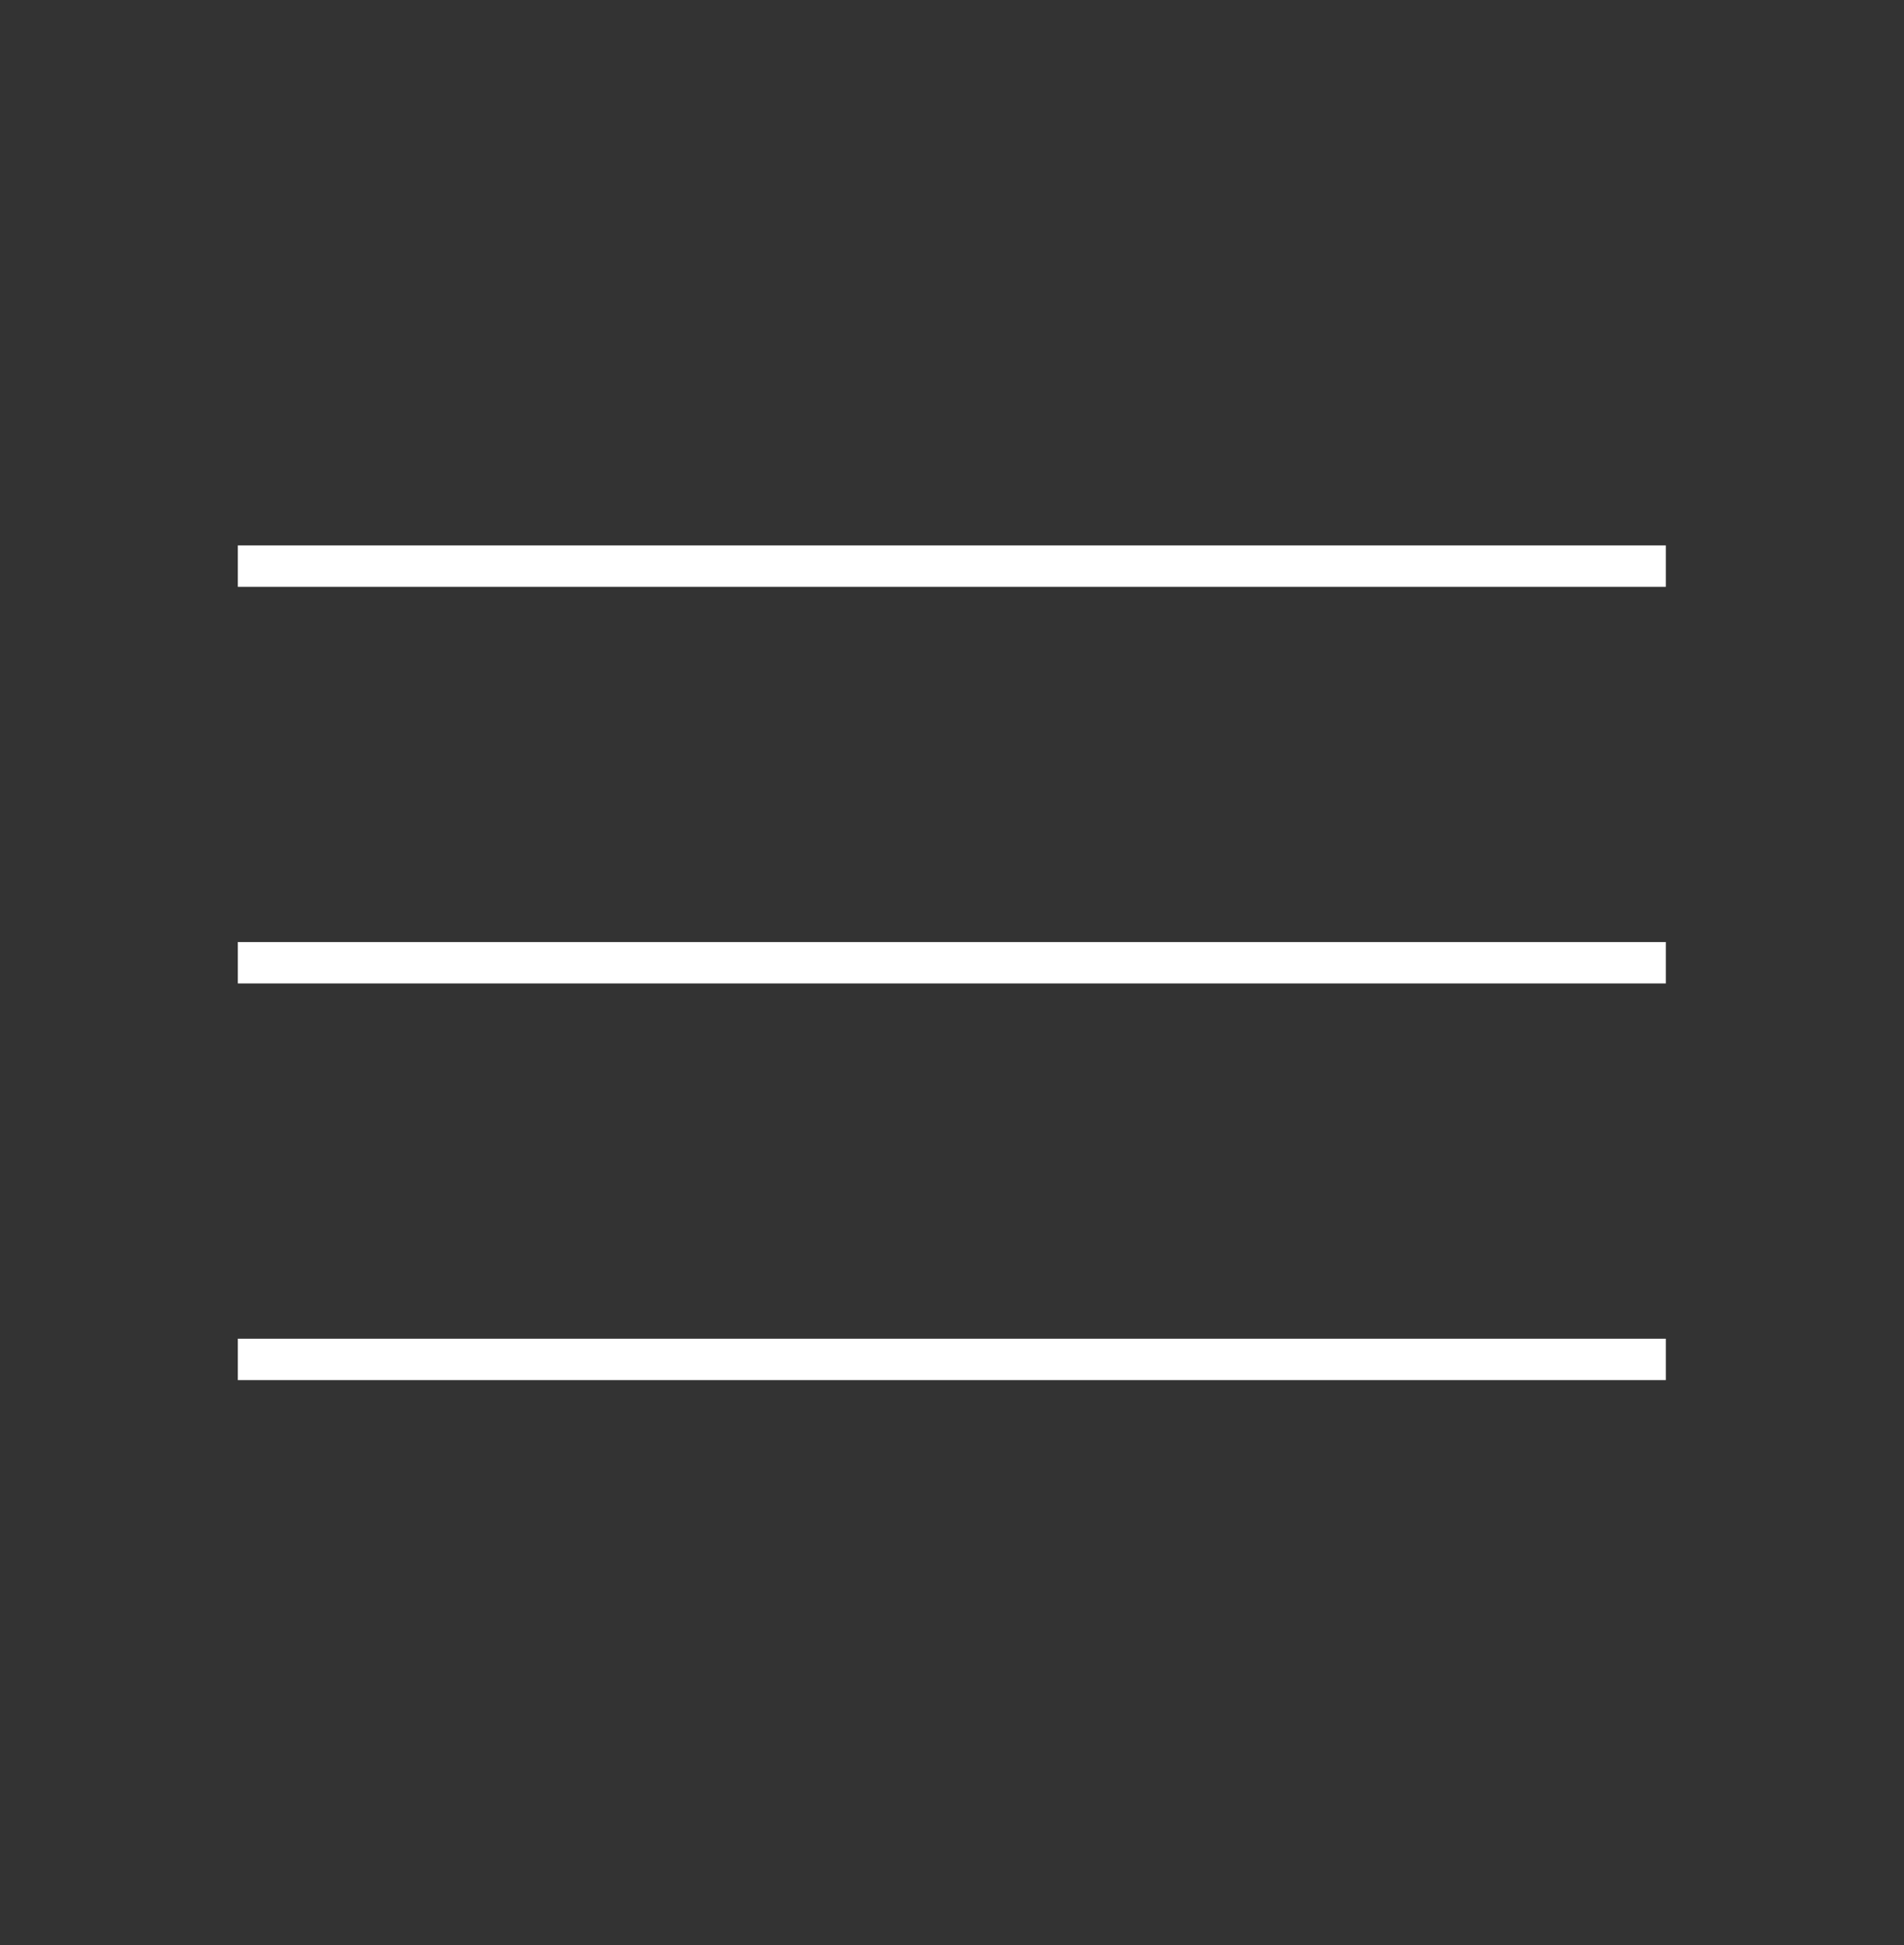 <svg
    width="46"
    height="47"
    viewBox="0 0 46 47"
    fill="none"
    xmlns="http://www.w3.org/2000/svg"
  >
    <rect x="0" y="0" width="46" height="47" fill="#333333" stroke="none"/>
    <path
      d="M5.746 13.678H40.246"
      stroke="white"
      strokeWidth="1.6"
      strokeLinecap="round"
    ></path>
    <path
      d="M5.746 23.261H40.246"
      stroke="white"
      strokeWidth="1.6"
      strokeLinecap="round"
    ></path>
    <path
      d="M5.746 32.845H40.246"
      stroke="white"
      strokeWidth="1.6"
      strokeLinecap="round"
    ></path>
  </svg>